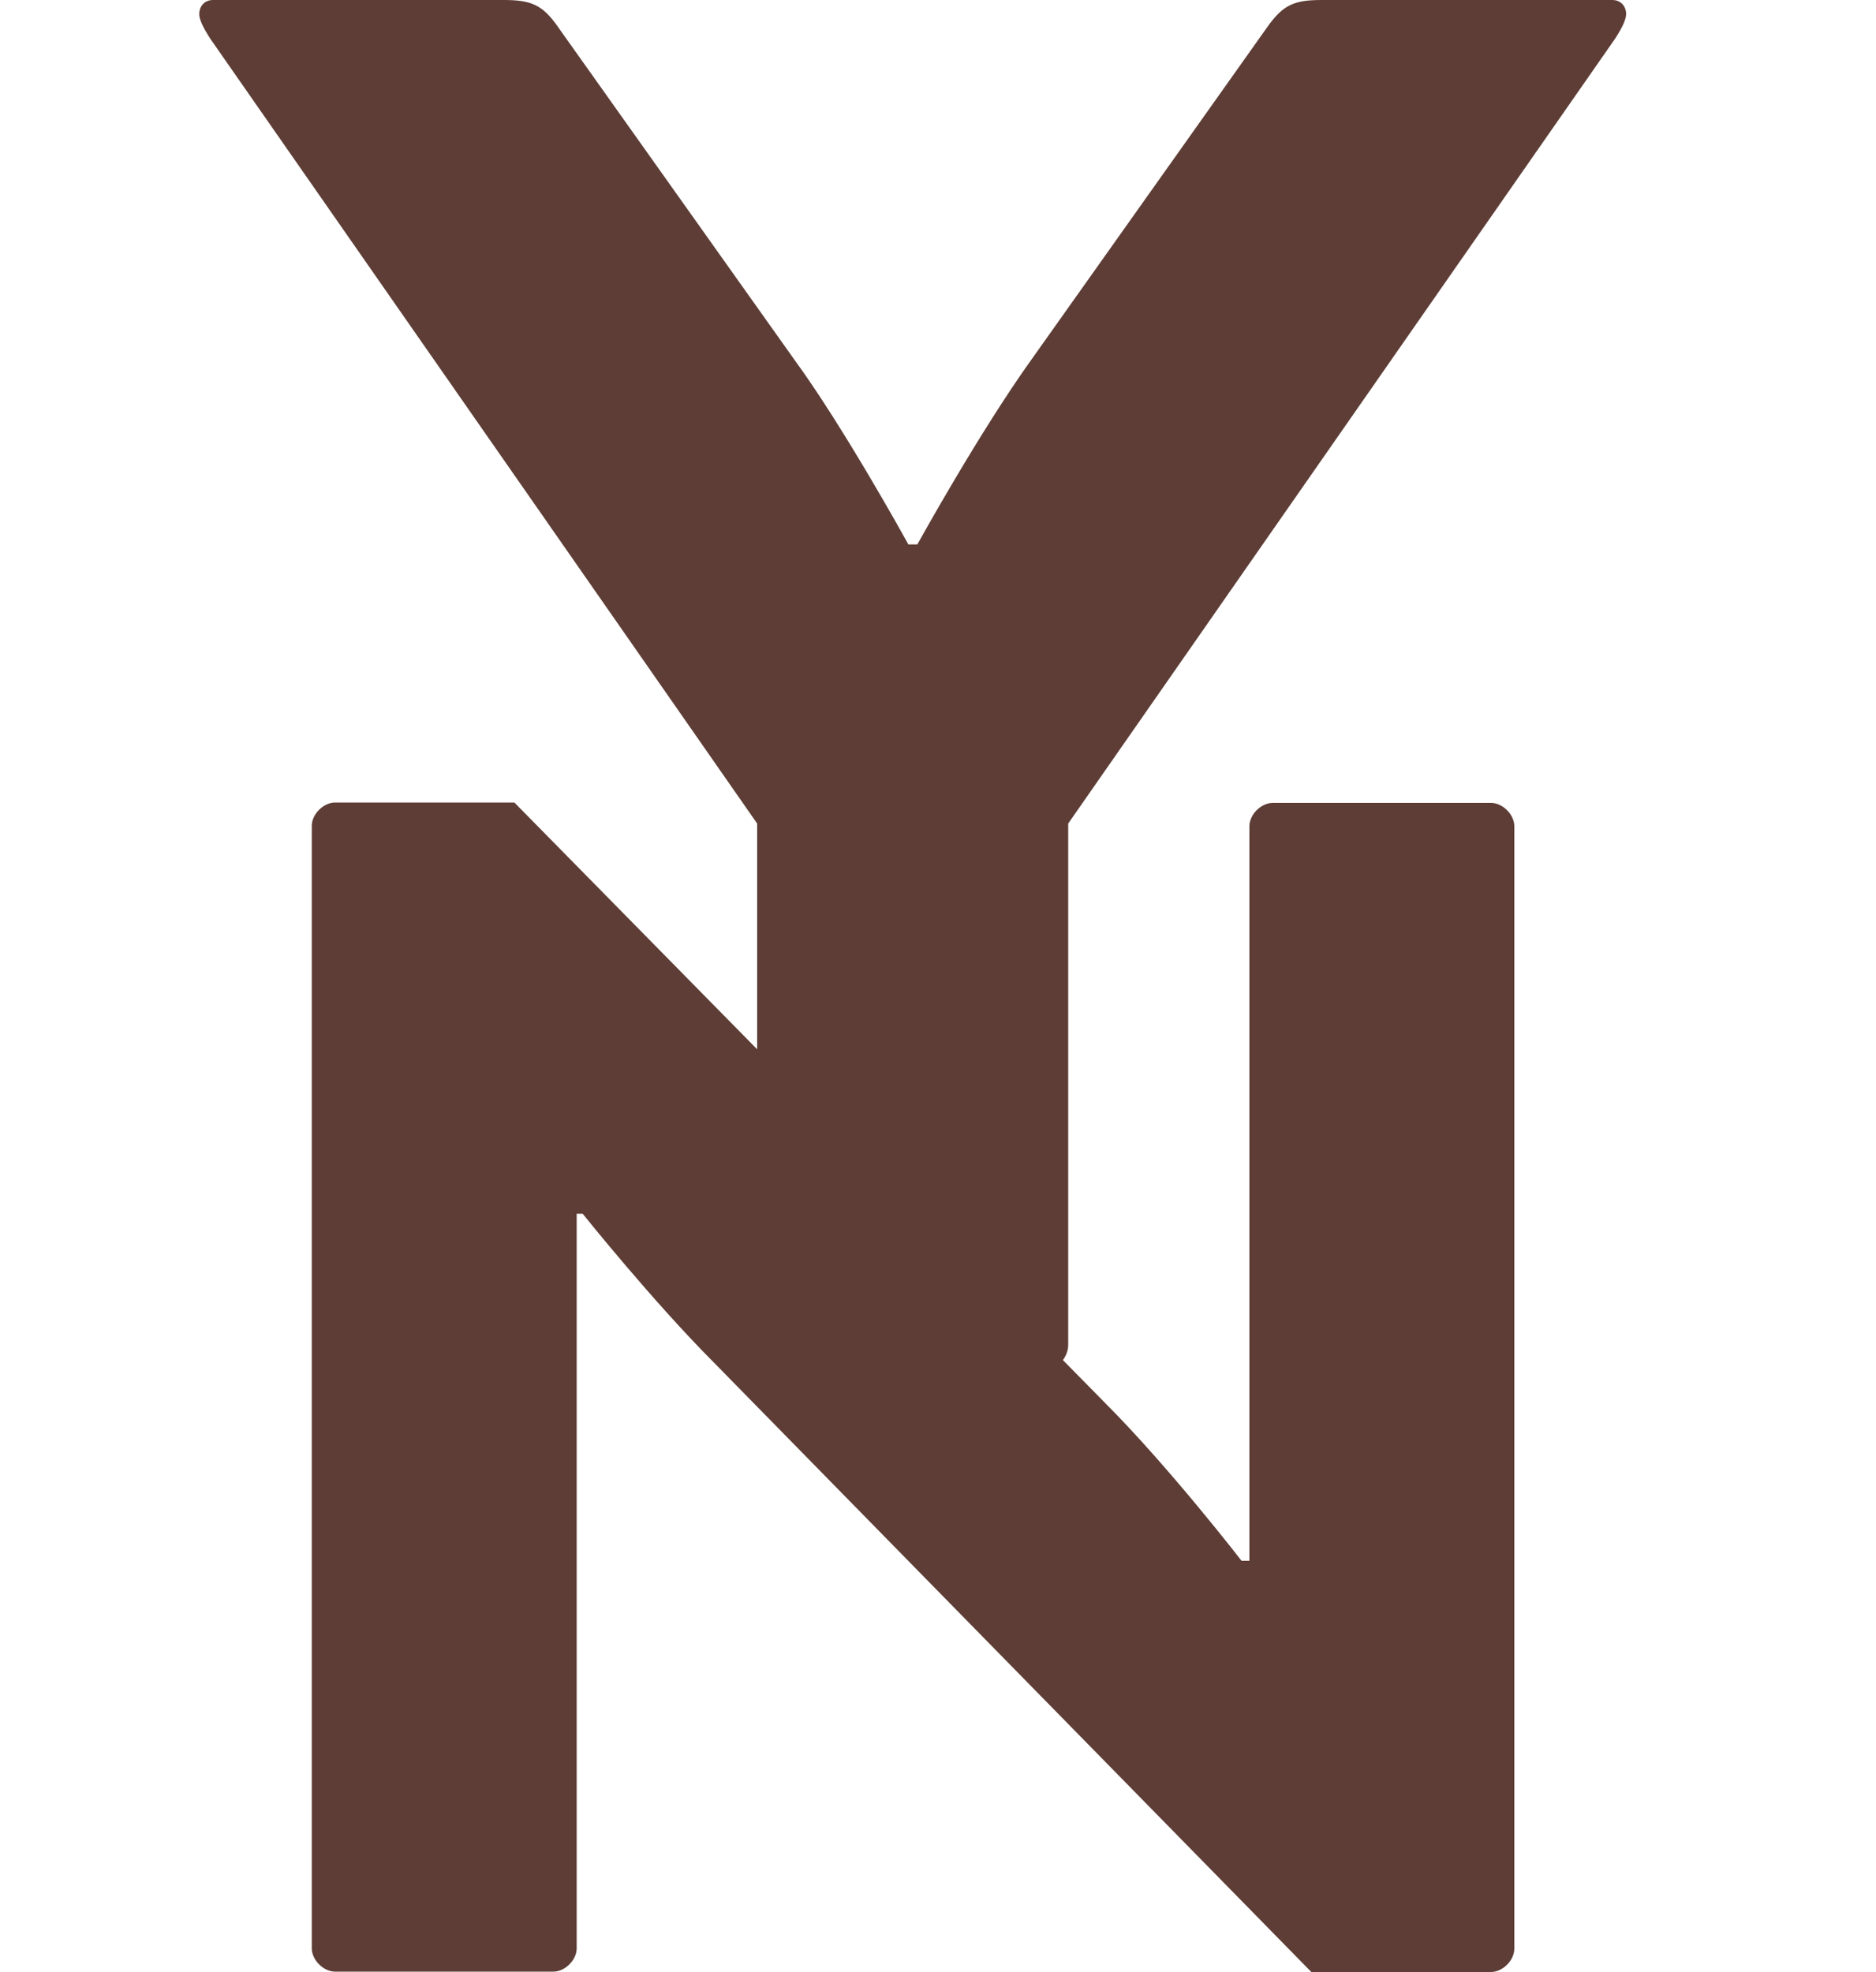 <svg xmlns="http://www.w3.org/2000/svg" id="_&#x30EC;&#x30A4;&#x30E4;&#x30FC;_1" data-name="&#x30EC;&#x30A4;&#x30E4;&#x30FC;_1" viewBox="0 0 50 52.56"><defs><style>      .st0 {        fill: #5d3d35;      }    </style></defs><path class="st0" d="M-22.88-104.37c-.25-.38-.32-.57-.32-.7,0-.19.13-.38.38-.38h8.04c.76,0,1.08.13,1.52.76l6.52,9.18c1.39,1.9,3.17,5.13,3.17,5.13h.25s1.71-3.1,3.17-5.13l6.52-9.18c.44-.63.76-.76,1.52-.76h8.04c.25,0,.38.19.38.38,0,.13-.06.32-.32.7L.86-82.66v14.43c0,.38-.38.76-.76.76h-7.09c-.38,0-.76-.38-.76-.76v-14.43l-15.13-21.71Z"></path><path class="st0" d="M28.82-69.94c-2.07,1.73-4.6,3.05-8.11,3.05-6.73,0-9.9-4.2-9.9-10.36v-12.83c0-.35.63-.98.98-.98h5.41c.35,0,.98.63.98.98v12.49c0,2.88,1.61,4.49,3.91,4.49,2.82,0,5.41-2.01,6.22-3.97v-13.01c0-.35.63-.98.98-.98h5.41c.35,0,.98.63.98.98v21.64c0,.34-.63.98-.98.98h-4.03c-.46,0-.75-.29-1.04-1.04l-.58-1.44h-.23Z"></path><path class="st0" d="M55.66-81.11l9.44,12.37c.23.29.29.46.29.63,0,.35-.23.63-.86.63h-6.04c-1.15,0-1.61-.11-2.47-1.21l-5.52-7.25-4.43,4.43v3.05c0,.34-.63.98-.98.98h-5.41c-.35,0-.98-.63-.98-.98v-36.03c0-.35.63-.98.98-.98h5.41c.35,0,.98.63.98.98v23.71h.11s.58-.81,1.5-1.73l7.08-7.31c.92-.92,1.55-1.27,2.36-1.27h6.79c.4,0,.63.29.63.63,0,.29-.11.58-.4.86l-8.46,8.46Z"></path><path class="st0" d="M84.28-69.83c-2.36,1.78-5.41,2.93-8.98,2.93-5.99,0-8.86-3.34-8.86-7.31s2.82-7.19,10.01-7.19c3.4,0,7.42.4,7.42.4l.11-.06v-.63c0-2.42-1.55-4.09-5.29-4.09-2.76,0-3.91.92-3.97,2.42v.12c-.06.35-.52.52-.98.52h-5.41c-.35,0-.98-.63-.98-.98v-.23c0-4.26,3.28-7.71,11.39-7.71,8.92,0,12.6,4.72,12.6,10.82v12.37c0,.34-.63.98-.98.98h-4.26c-.4,0-.75-.23-.98-.75l-.69-1.61h-.17ZM83.99-74.54v-1.78h-6.96c-2.53,0-3.22.92-3.22,1.96,0,.98.81,1.84,2.76,1.84,2.76,0,5.81-.92,7.42-2.01Z"></path><path class="st0" d="M143.49-67.47l-19.37-19.75c-2.03-2.03-4.3-4.87-4.3-4.87h-.19v23.87c0,.38-.38.76-.76.76h-7.09c-.38,0-.76-.38-.76-.76v-36.46c0-.38.38-.76.76-.76h5.82l19.18,19.5c2.09,2.09,4.43,5.13,4.43,5.13h.25v-23.87c0-.38.38-.76.76-.76h7.09c.38,0,.76.38.76.76v36.46c0,.38-.38.76-.76.76h-5.82Z"></path><path class="st0" d="M34.95,52.56l-15.89-16.21c-1.66-1.66-3.53-4-3.53-4h-.16v19.58c0,.31-.31.62-.62.62h-5.82c-.31,0-.62-.31-.62-.62v-29.92c0-.31.31-.62.62-.62h4.78l15.74,16c1.71,1.71,3.64,4.21,3.64,4.21h.21v-19.58c0-.31.31-.62.62-.62h5.82c.31,0,.62.31.62.62v29.92c0,.31-.31.62-.62.62h-4.78Z"></path><path class="st0" d="M157.35-102.57c2.59,0,4.26,1.67,4.26,3.68s-1.67,3.68-4.26,3.68-4.26-1.67-4.26-3.68,1.67-3.68,4.26-3.68ZM161.04-68.44c0,.34-.63.98-.98.98h-5.41c-.35,0-.98-.63-.98-.98v-21.64c0-.35.63-.98.98-.98h5.41c.35,0,.98.63.98.98v21.64Z"></path><path class="st0" d="M170.77-75.35c.63,0,.98.23,1.15.81.35,1.27,1.38,2.01,5.01,2.01,3.11,0,4.32-1.04,4.32-2.19,0-.86-.63-1.44-2.99-1.67l-5.7-.52c-5.58-.52-7.94-2.82-7.94-6.56,0-4.09,3.63-8.17,11.57-8.17s11.28,3.22,11.28,7.02c0,.4-.34.92-.92.92h-4.95c-.69,0-1.04-.23-1.38-.86-.52-.92-1.84-1.44-4.03-1.44-3.05,0-4.2,1.21-4.2,2.19,0,.69.46,1.27,2.24,1.44l5.7.52c6.73.63,8.69,3.28,8.69,6.91,0,3.86-3.16,8.06-11.68,8.06s-12.32-3.68-12.32-7.37c0-.63.46-1.09,1.15-1.09h5.01Z"></path><path class="st0" d="M199.57-88.64h.23c1.73-1.78,4.89-2.99,7.77-2.99,6.45,0,9.55,3.8,9.55,9.44v13.75c0,.34-.63.98-.98.98h-5.47c-.34,0-.98-.63-.98-.98v-13.18c0-2.36-1.61-3.8-3.91-3.8-2.7,0-5.12,1.73-6.22,4.03v12.95c0,.34-.63.98-.98.98h-5.41c-.35,0-.98-.63-.98-.98v-36.03c0-.35.63-.98.98-.98h5.41c.35,0,.98.63.98.98v15.83Z"></path><path class="st0" d="M224.62-102.57c2.59,0,4.26,1.67,4.26,3.68s-1.67,3.68-4.26,3.68-4.26-1.67-4.26-3.68,1.67-3.68,4.26-3.68ZM228.3-68.44c0,.34-.63.98-.98.98h-5.41c-.35,0-.98-.63-.98-.98v-21.64c0-.35.63-.98.98-.98h5.41c.35,0,.98.63.98.98v21.64Z"></path><path class="st0" d="M249.32-81.11l9.44,12.37c.23.29.29.46.29.63,0,.35-.23.63-.86.63h-6.04c-1.15,0-1.61-.11-2.48-1.21l-5.52-7.25-4.43,4.43v3.05c0,.34-.63.98-.98.98h-5.41c-.35,0-.98-.63-.98-.98v-36.03c0-.35.63-.98.98-.98h5.41c.35,0,.98.63.98.98v23.71h.12s.58-.81,1.5-1.73l7.08-7.31c.92-.92,1.55-1.27,2.36-1.27h6.79c.4,0,.63.29.63.63,0,.29-.11.58-.4.86l-8.46,8.46Z"></path><path class="st0" d="M277.94-69.83c-2.36,1.78-5.41,2.93-8.98,2.93-5.98,0-8.86-3.34-8.86-7.31s2.82-7.19,10.01-7.19c3.4,0,7.42.4,7.42.4l.11-.06v-.63c0-2.42-1.55-4.09-5.29-4.09-2.76,0-3.91.92-3.97,2.42v.12c-.06.35-.52.52-.98.52h-5.41c-.35,0-.98-.63-.98-.98v-.23c0-4.26,3.28-7.71,11.4-7.71,8.92,0,12.6,4.72,12.6,10.82v12.37c0,.34-.63.98-.98.98h-4.26c-.4,0-.75-.23-.98-.75l-.69-1.61h-.17ZM277.65-74.54v-1.78h-6.96c-2.53,0-3.22.92-3.22,1.96,0,.98.81,1.84,2.76,1.84,2.76,0,5.81-.92,7.42-2.01Z"></path><path class="st0" d="M288.47-84.85c-.34,0-.81-.46-.81-.81v-4.6c0-.35.46-.81.81-.81h2.65v-5.35c0-.35.63-.98.98-.98h5.41c.35,0,.98.63.98.98v5.35h7.37c.34,0,.81.46.81.81v4.6c0,.35-.46.81-.81.81h-7.37v8.06c0,2.76,1.38,3.68,3.45,3.68,1.15,0,2.59-.63,3.45-1.09.58-.29,1.09,0,1.27.46l.98,2.88c.11.4.23.81.23,1.04,0,.4-.29.81-.81,1.15-1.21.81-3.68,1.78-6.39,1.78-5.58,0-9.55-3.05-9.55-9.27v-8.69h-2.65Z"></path><path class="st0" d="M327.56-69.83c-2.36,1.78-5.41,2.93-8.98,2.93-5.98,0-8.86-3.34-8.86-7.31s2.82-7.19,10.01-7.19c3.4,0,7.42.4,7.42.4l.11-.06v-.63c0-2.42-1.55-4.09-5.29-4.09-2.76,0-3.91.92-3.97,2.42v.12c-.06.35-.52.52-.98.52h-5.41c-.35,0-.98-.63-.98-.98v-.23c0-4.26,3.28-7.71,11.4-7.71,8.92,0,12.6,4.72,12.6,10.82v12.37c0,.34-.63.98-.98.98h-4.26c-.4,0-.75-.23-.98-.75l-.69-1.61h-.17ZM327.28-74.54v-1.78h-6.96c-2.53,0-3.22.92-3.22,1.96,0,.98.81,1.84,2.76,1.84,2.76,0,5.81-.92,7.42-2.01Z"></path><path class="st0" d="M5.61,1.04c-.24-.37-.3-.55-.3-.67,0-.18.12-.37.37-.37h7.74c.73,0,1.04.12,1.46.73l6.28,8.84c1.34,1.83,3.05,4.94,3.05,4.94h.24s1.65-2.99,3.05-4.94L33.77.73c.43-.61.73-.73,1.46-.73h7.74c.24,0,.37.18.37.37,0,.12-.06.3-.3.67l-14.57,20.91v13.9c0,.37-.37.73-.73.73h-6.83c-.37,0-.73-.37-.73-.73v-13.9L5.61,1.04Z"></path></svg>